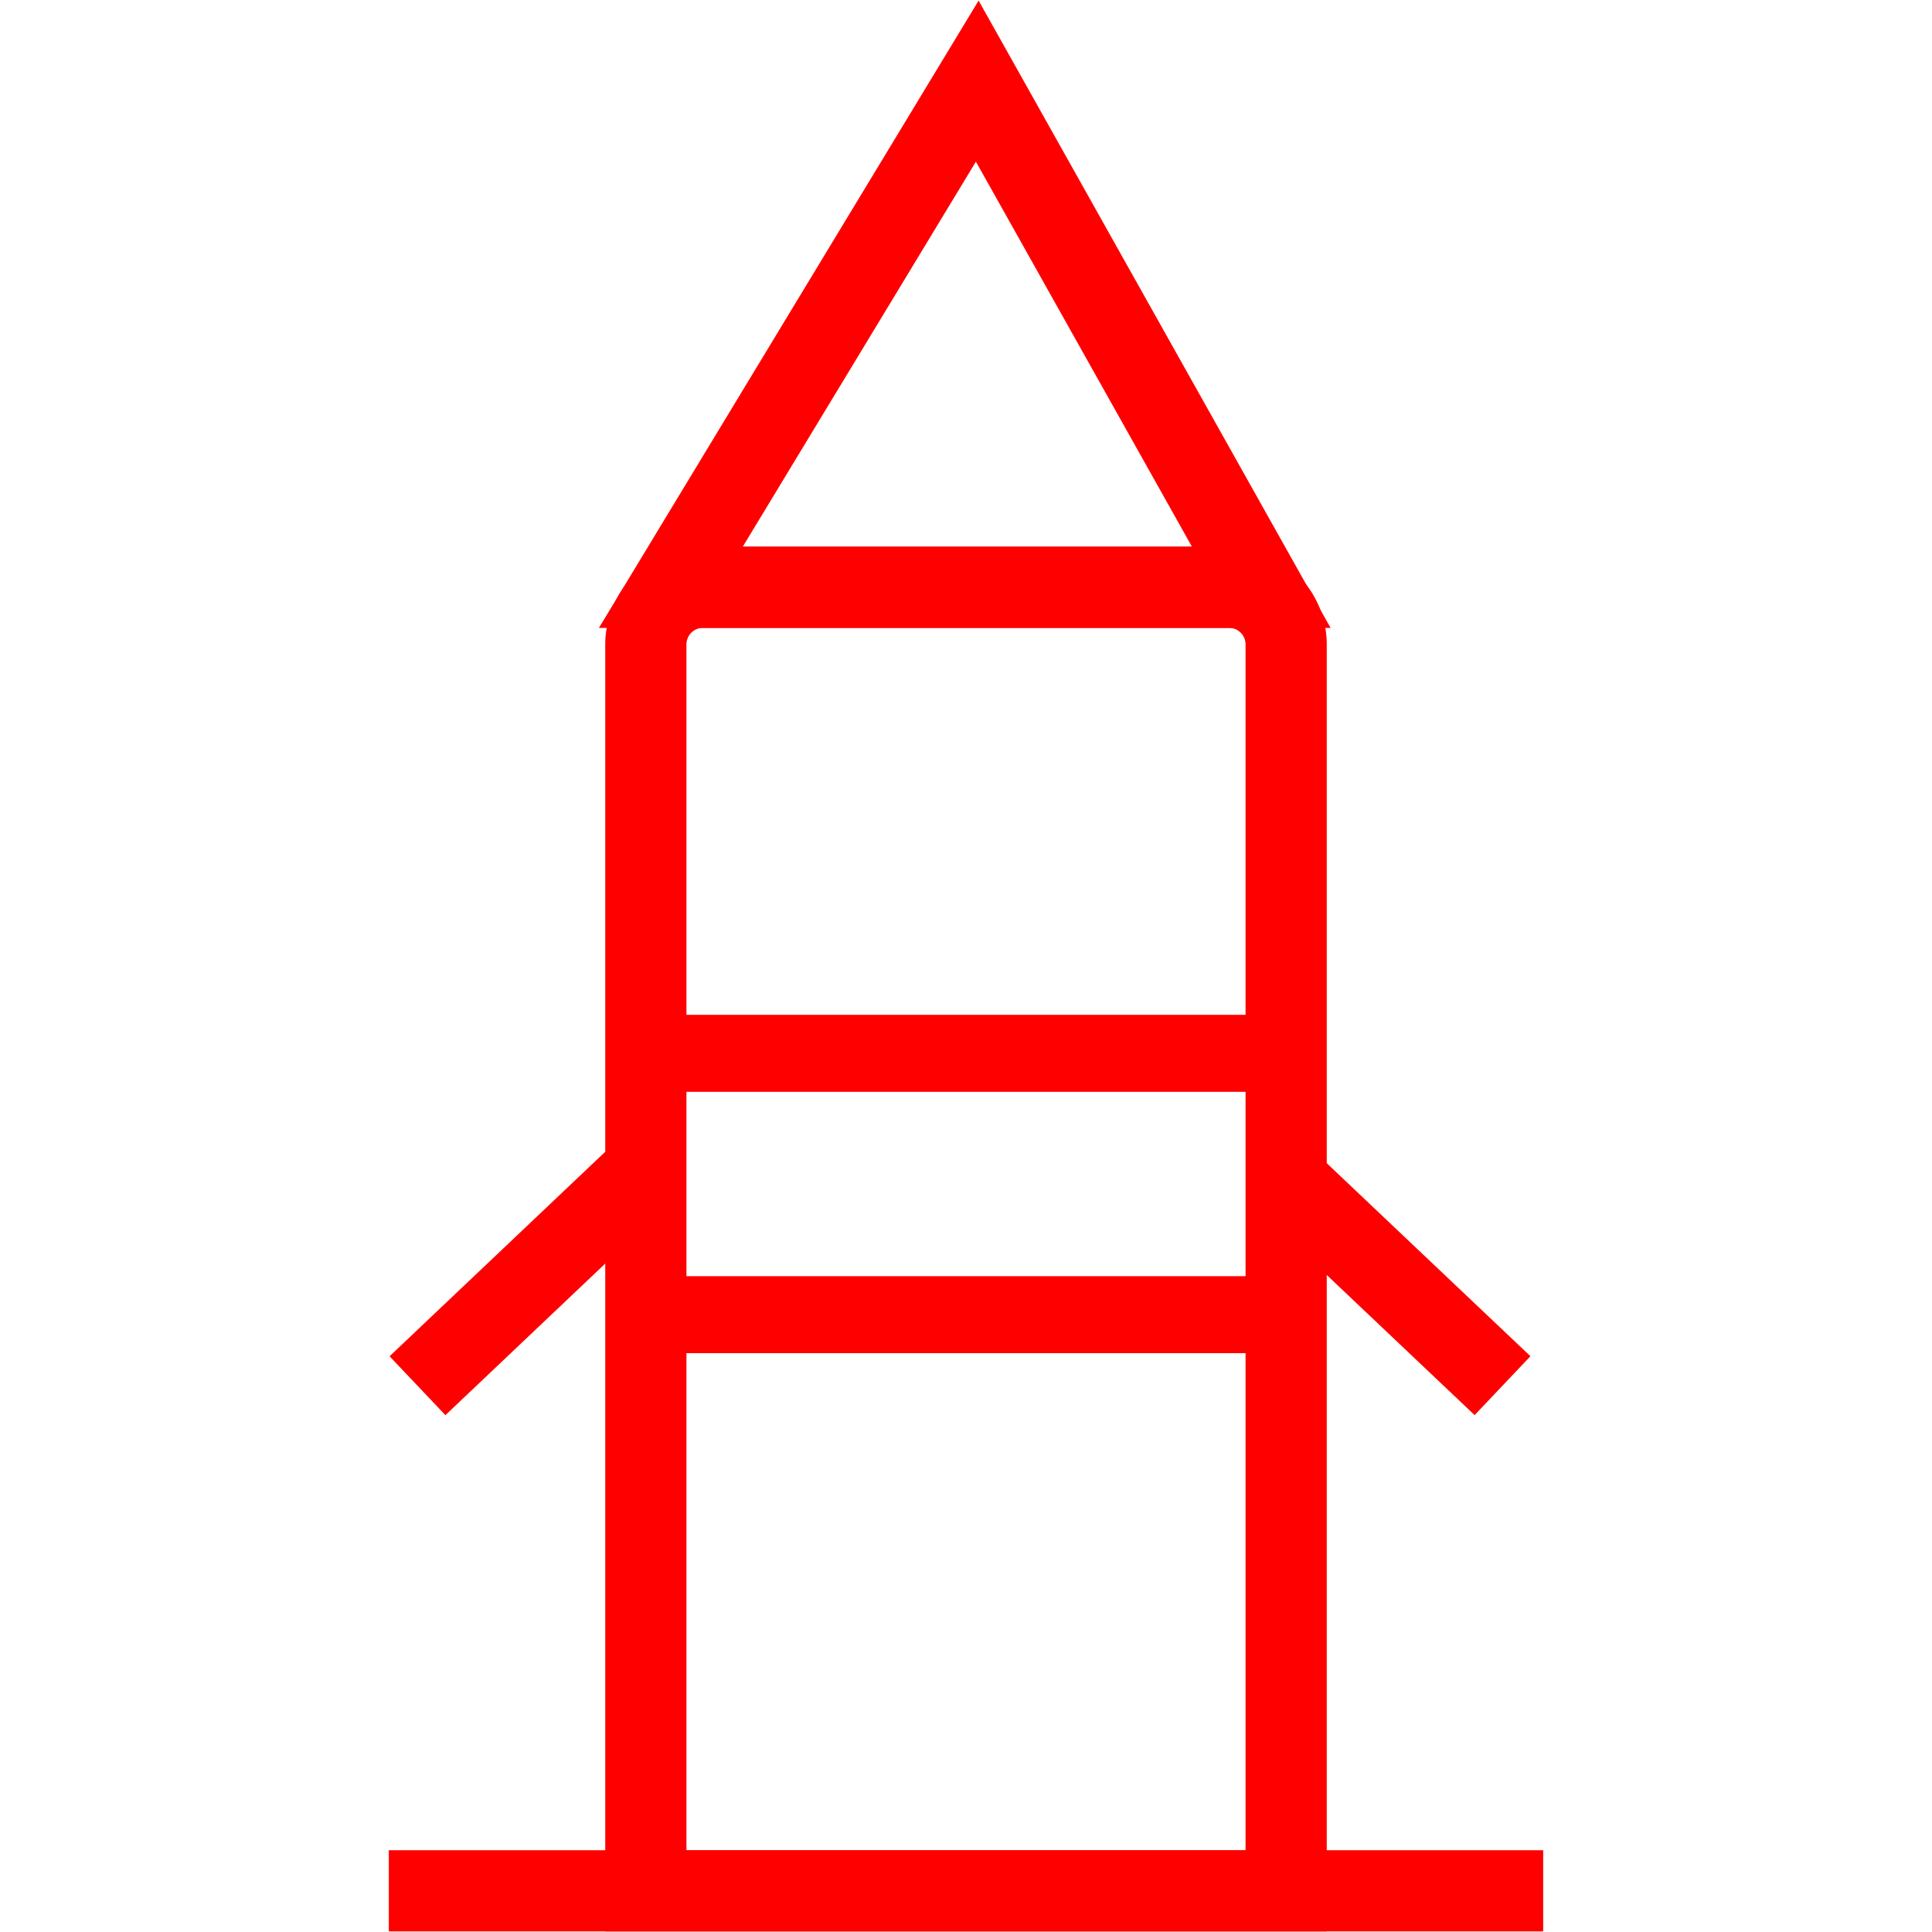 <svg id="图层_1" data-name="图层 1" xmlns="http://www.w3.org/2000/svg" viewBox="0 0 400 400"><defs><style>.cls-1{fill:red;}</style></defs><path class="cls-1" d="M274.69,399.88H125.31V133.42a20.27,20.27,0,0,1,20.25-20.24H254.44a20.27,20.27,0,0,1,20.25,20.24ZM142.12,383.07H257.88V133.42a3.44,3.44,0,0,0-3.44-3.43H145.56a3.44,3.44,0,0,0-3.44,3.43Z"/><rect class="cls-1" x="80.5" y="383.07" width="239" height="16.8"/><path class="cls-1" d="M275.48,130H124L202.61.12Zm-121.7-16.81h93L202.05,33.47Z"/><rect class="cls-1" x="77.5" y="256.1" width="65.14" height="16.8" transform="translate(-151.8 148.3) rotate(-43.48)"/><rect class="cls-1" x="279.04" y="231.94" width="16.8" height="65.14" transform="translate(-102.27 291.18) rotate(-46.54)"/><rect class="cls-1" x="192.03" y="209.58" width="15.94" height="125.22" transform="translate(472.19 72.19) rotate(90)"/><rect class="cls-1" x="192.03" y="155.47" width="15.94" height="125.22" transform="translate(418.08 18.08) rotate(90)"/></svg>